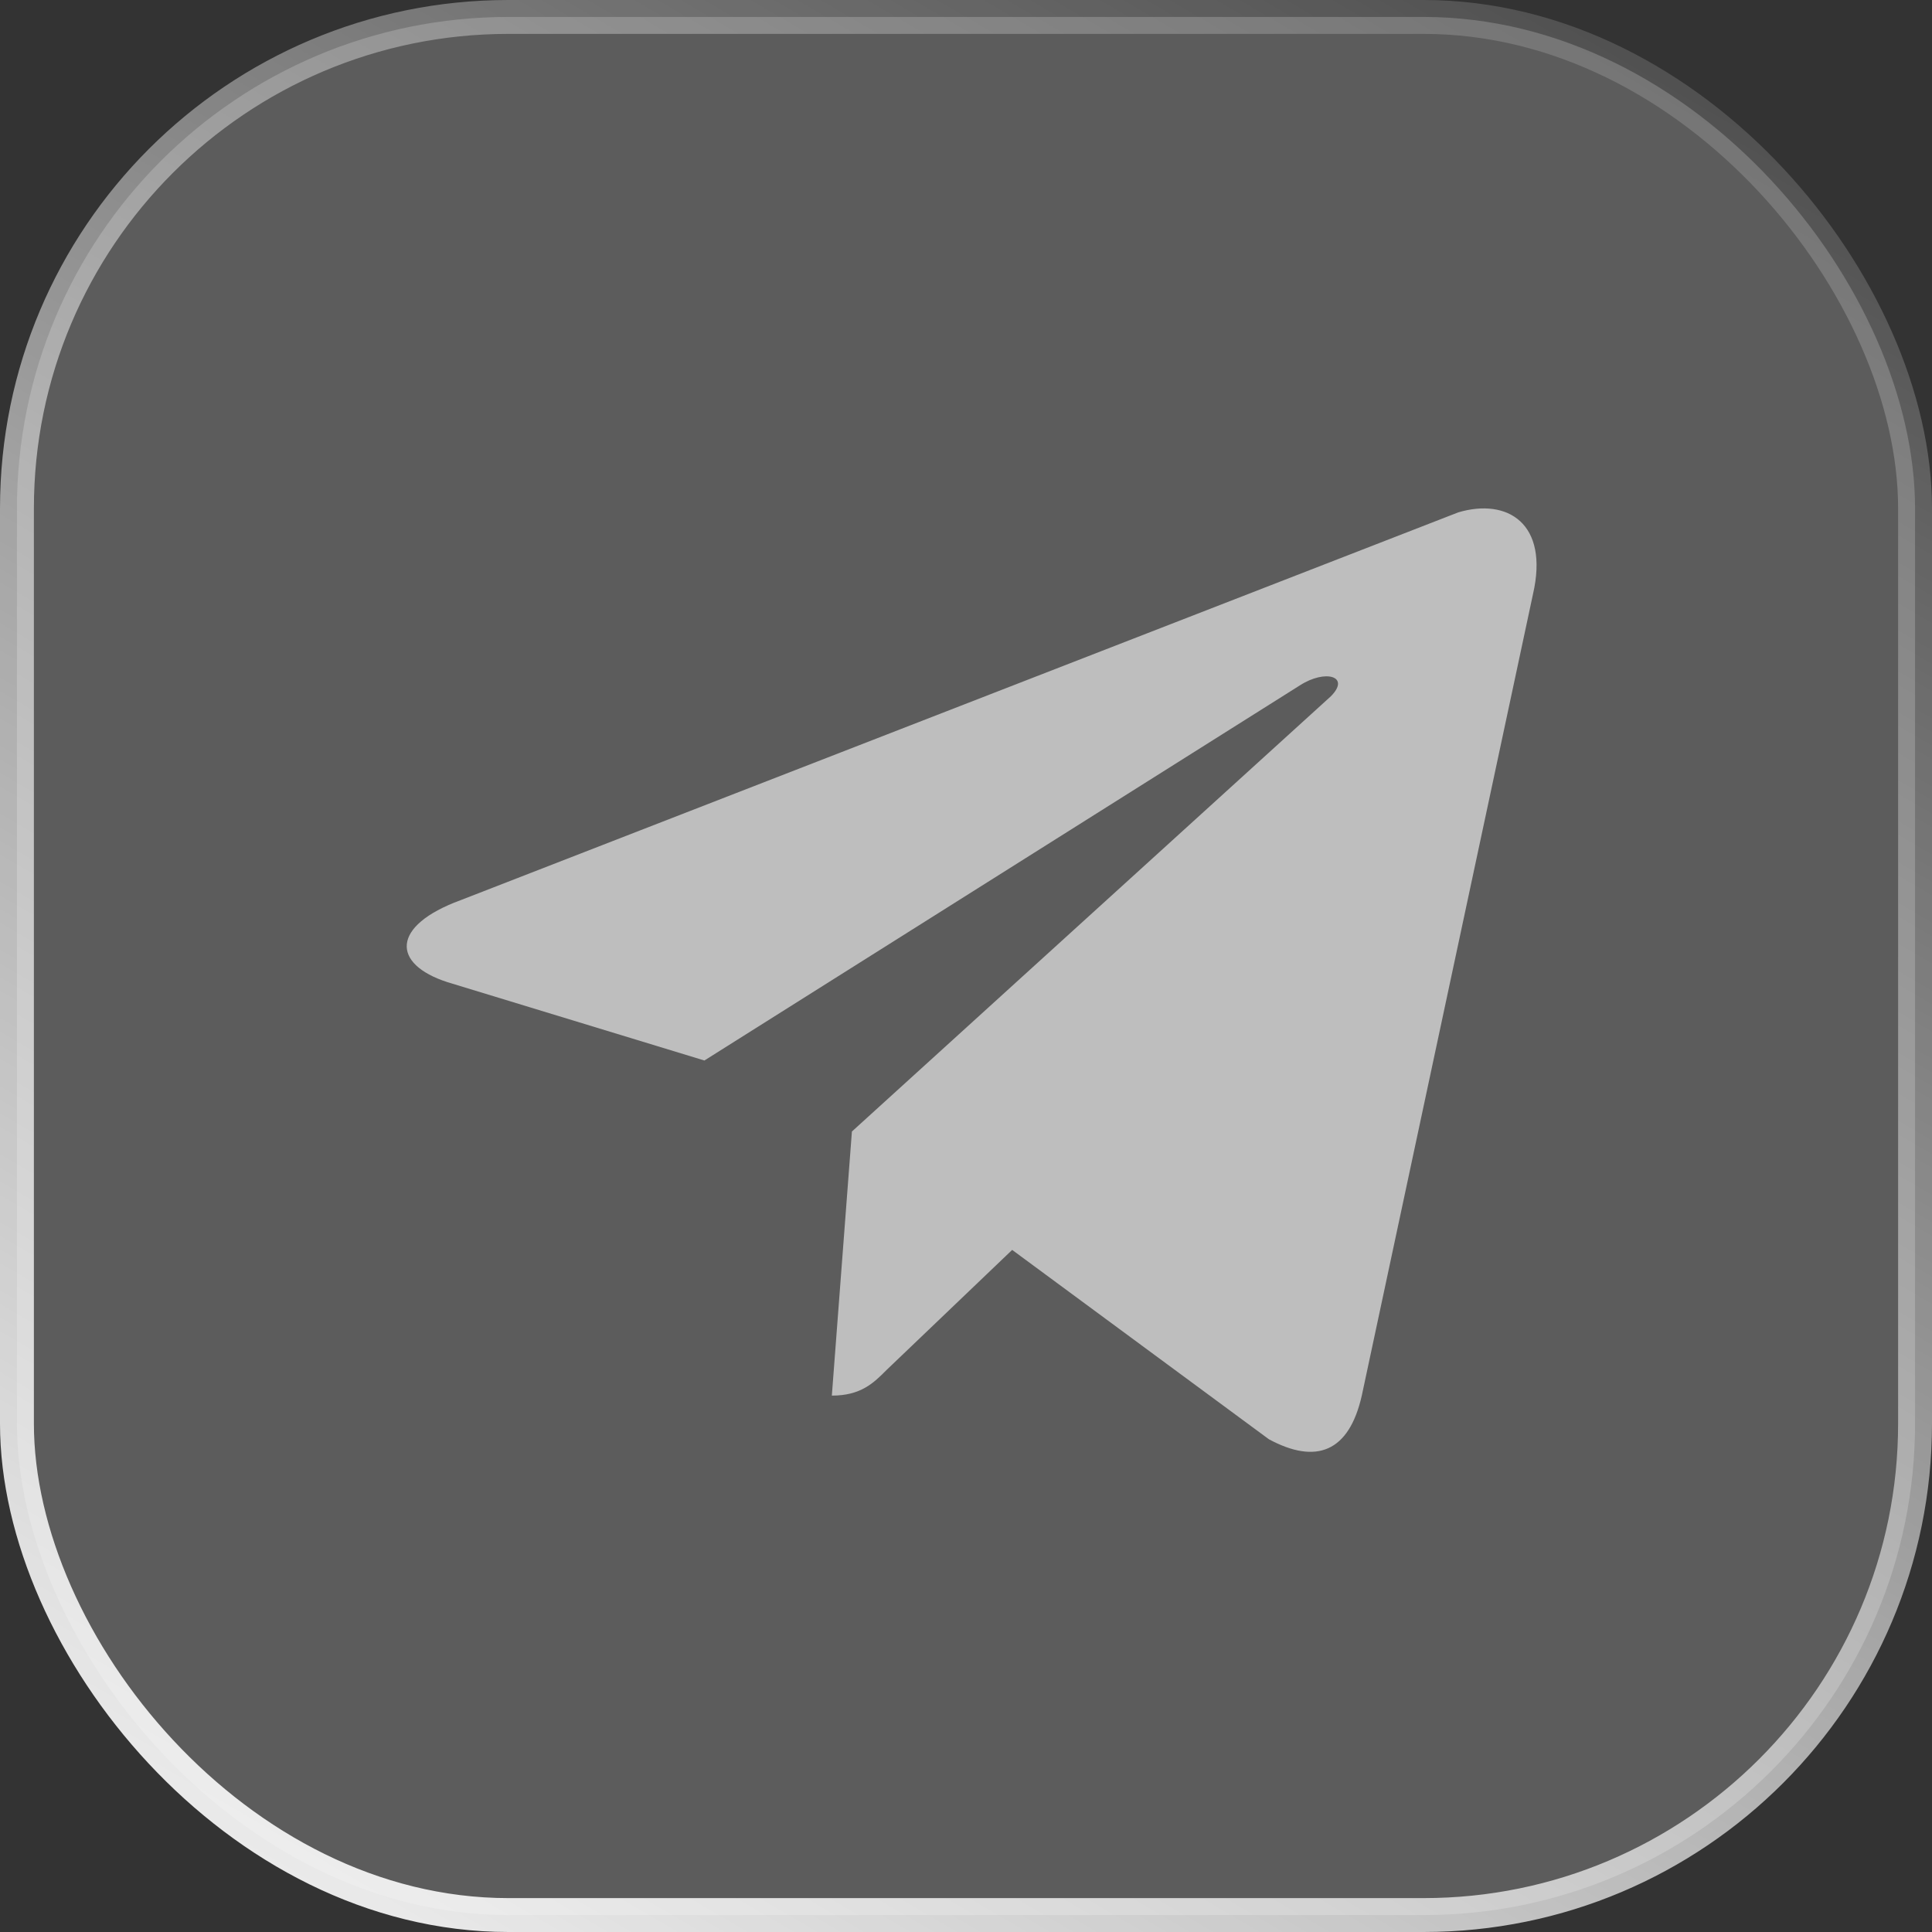 <?xml version="1.0" encoding="UTF-8"?> <svg xmlns="http://www.w3.org/2000/svg" width="57" height="57" viewBox="0 0 57 57" fill="none"><rect x="0" y="0" width="57" height="57" fill="#333333" stroke="none"/><rect x="0.5" y="0.5" width="56" height="56" rx="14.5" fill="white" fill-opacity="0.2"></rect><rect x="0.5" y="0.5" width="56" height="56" rx="14.5" stroke="url(#paint0_linear_68_240)"></rect><path d="M45.227 17.533L40.177 41.175C39.8 42.84 38.834 43.215 37.437 42.463L29.862 36.876L26.154 40.421C25.779 40.798 25.402 41.175 24.542 41.175L25.134 33.383L39.264 20.543C39.854 19.951 39.102 19.736 38.35 20.221L20.782 31.288L13.205 28.978C11.54 28.441 11.54 27.311 13.582 26.561L43.024 15.116C44.474 14.686 45.71 15.44 45.227 17.533Z" fill="white" fill-opacity="0.6"></path><defs><linearGradient id="paint0_linear_68_240" x1="7.695" y1="65.265" x2="47.88" y2="-3.42" gradientUnits="userSpaceOnUse"><stop stop-color="white"></stop><stop offset="1" stop-color="white" stop-opacity="0.1"></stop></linearGradient></defs></svg> 